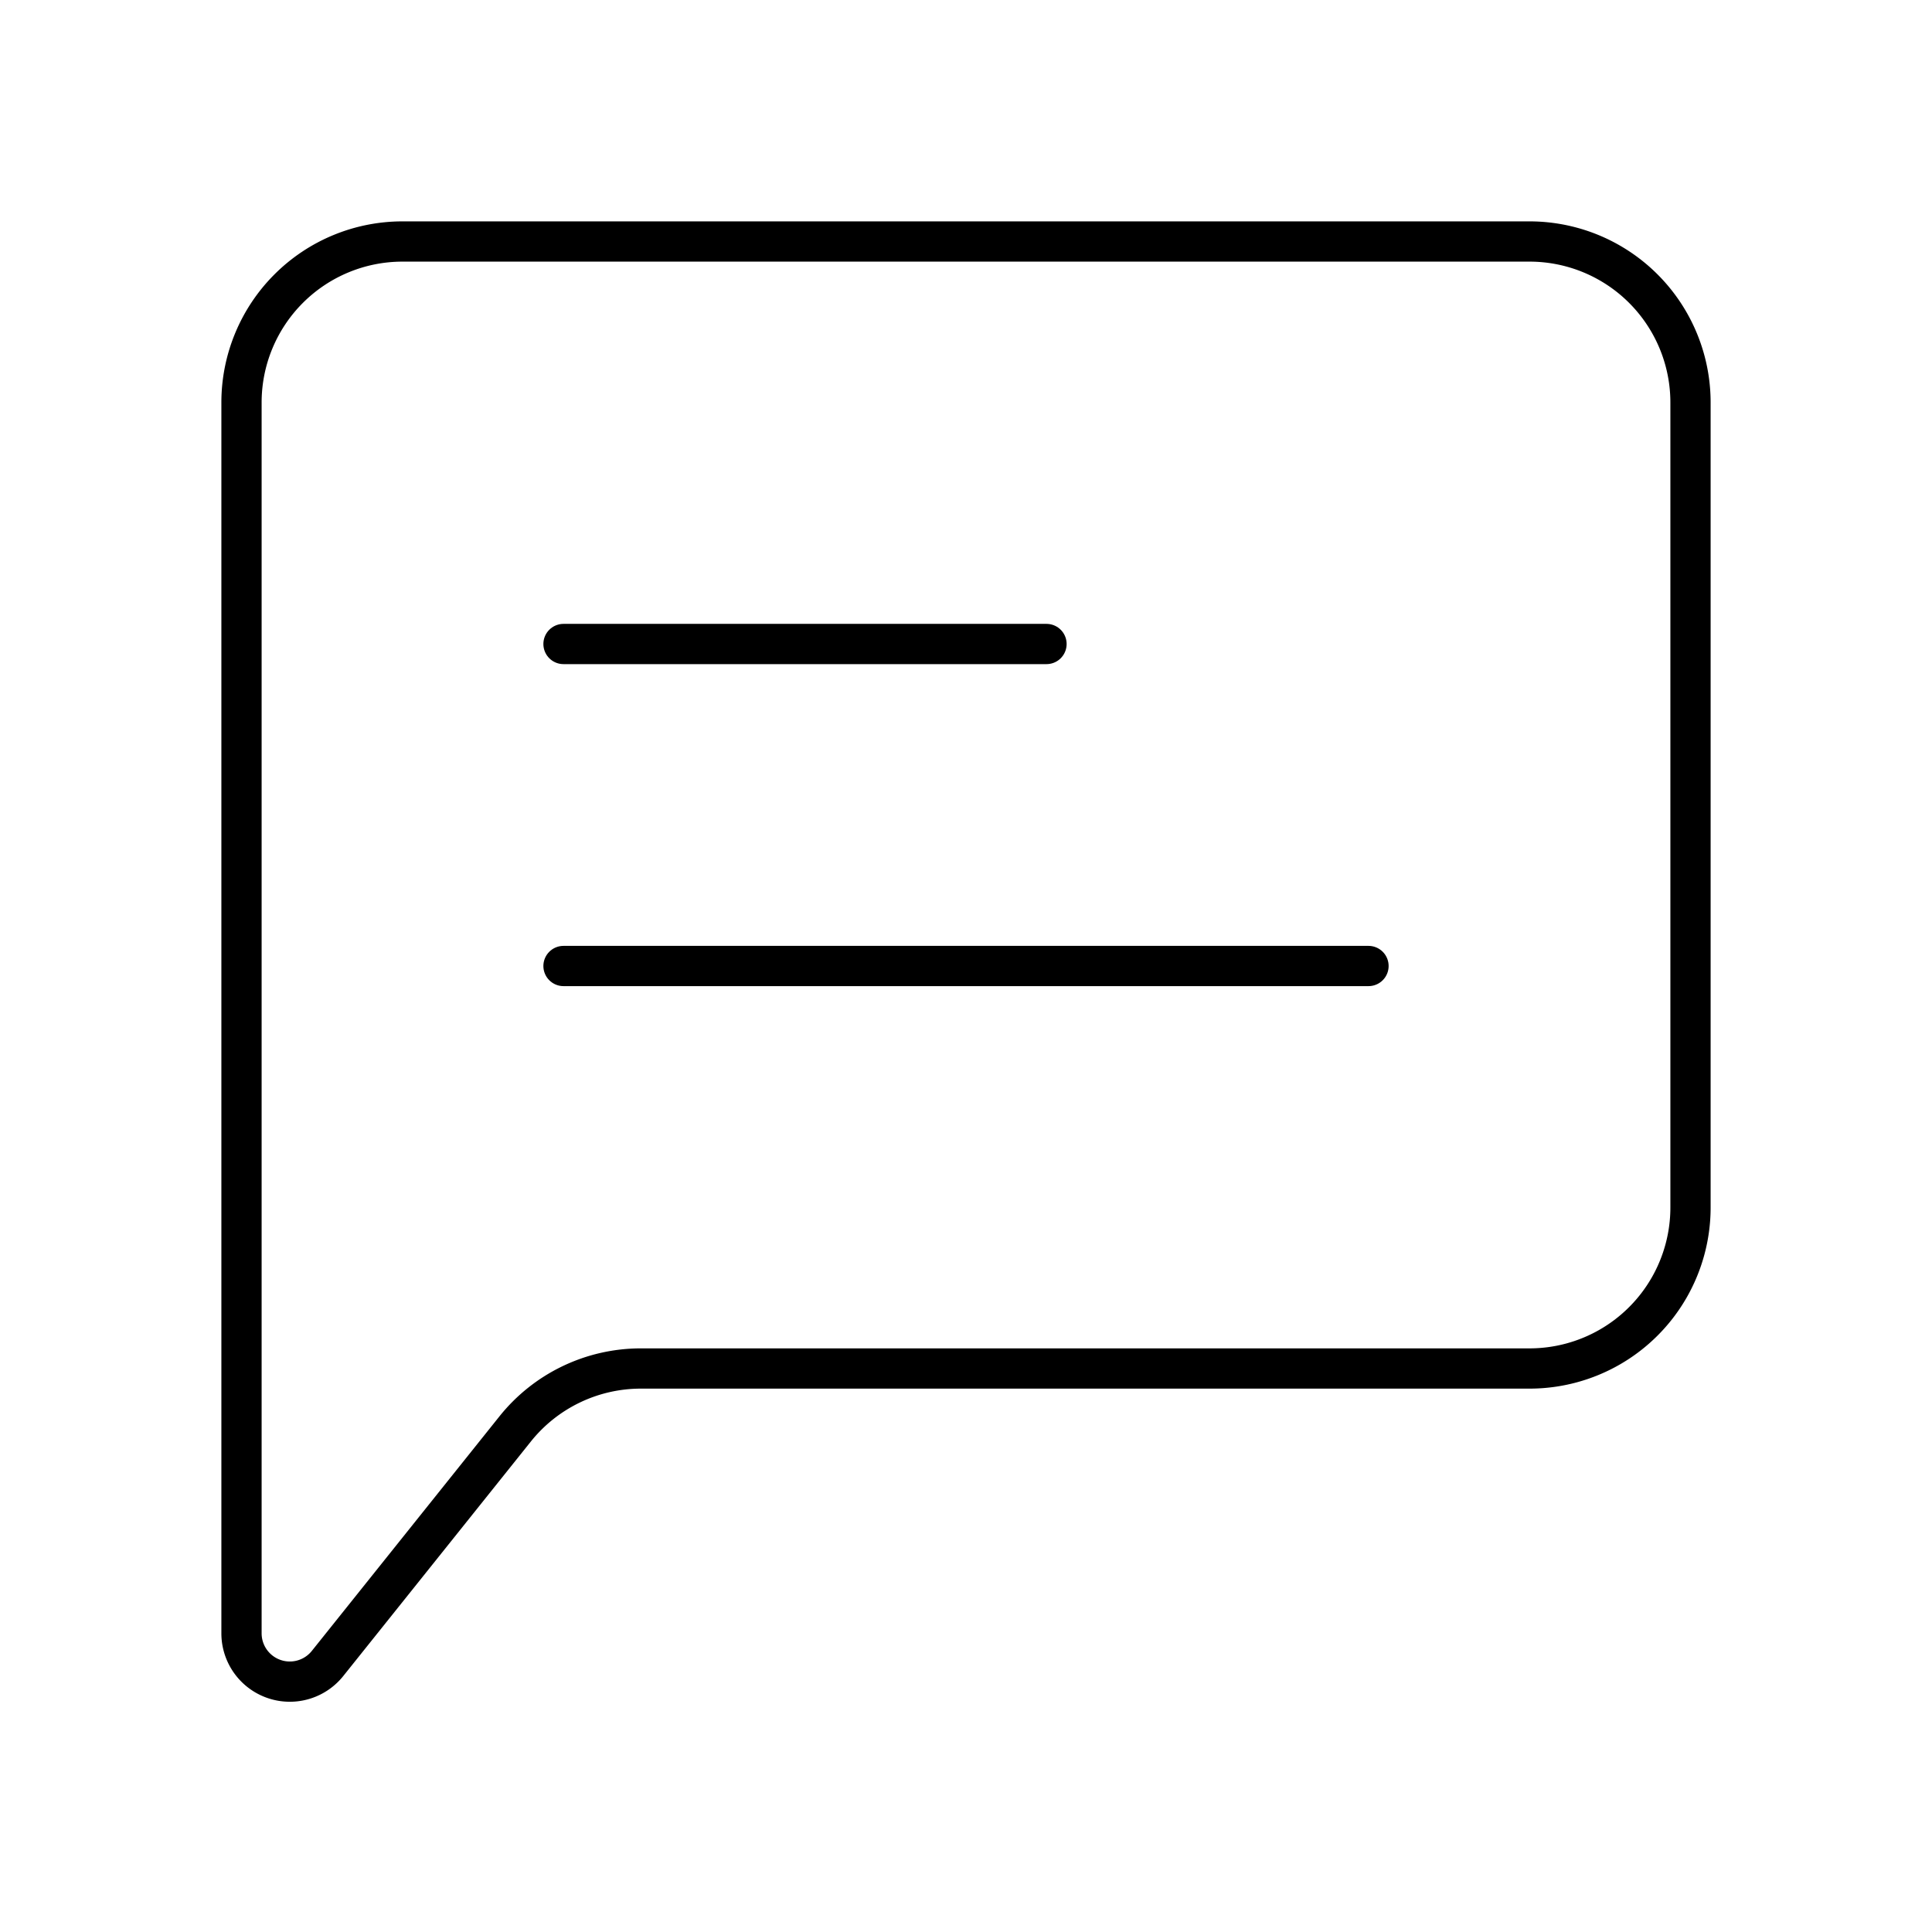 <?xml version="1.0" encoding="UTF-8"?><svg width="48px" height="48px" stroke-width="0.5" viewBox="0 0 24 24" fill="none" xmlns="http://www.w3.org/2000/svg" color="#000000"><path d="M7 12h10M7 8h6" stroke="#000000" stroke-width="0.5" stroke-linecap="round" stroke-linejoin="round"></path><path d="M3 20.29V5a2 2 0 012-2h14a2 2 0 012 2v10a2 2 0 01-2 2H7.961a2 2 0 00-1.561.75l-2.331 2.914A.6.6 0 013 20.29z" stroke="#000000" stroke-width="0.5"></path></svg>